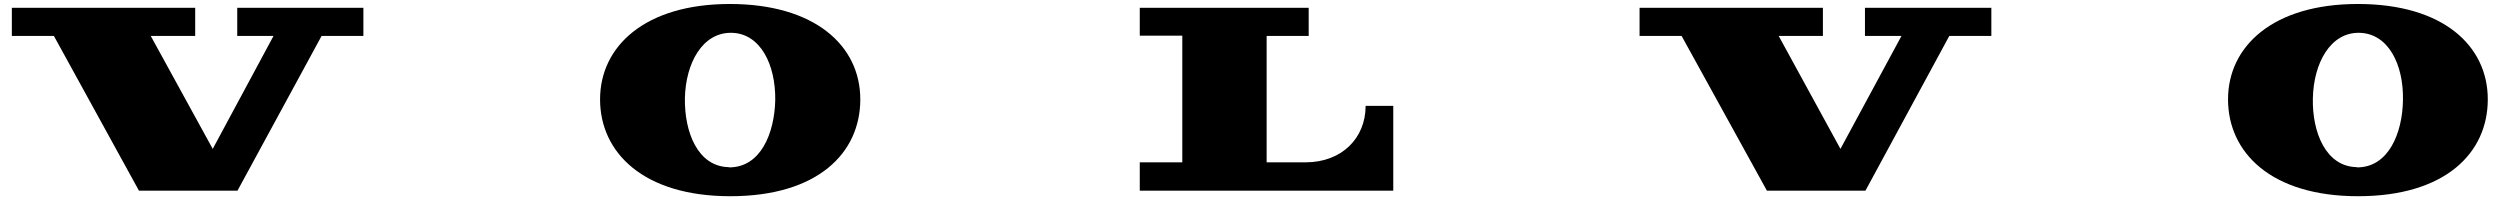 <svg xmlns="http://www.w3.org/2000/svg" width="183" height="15" viewBox="0 0 183 15" fill="none"><path d="M3.945 2.631L10.172 13.958H17.383L23.54 2.631H26.6V0.573H17.366V2.631H20.022L15.572 10.898L11.034 2.631H14.288V0.573H0.867V2.631H3.945ZM83.431 2.631V0.573H95.796V2.631H92.718V11.883H95.567C98.206 11.883 99.964 10.124 99.964 7.749H101.987V13.958H83.431V11.883H86.544V2.613H83.431V2.631ZM53.423 0.292C47.215 0.292 43.925 3.387 43.925 7.274C43.925 11.162 47.092 14.363 53.459 14.363C59.844 14.363 62.974 11.214 62.974 7.274C62.974 3.334 59.633 0.292 53.423 0.292ZM53.353 12.235C51.084 12.199 50.099 9.684 50.134 7.204C50.187 4.618 51.418 2.367 53.547 2.402C55.657 2.437 56.783 4.724 56.748 7.327C56.695 9.737 55.693 12.27 53.353 12.252V12.235ZM123.094 2.631L129.338 13.958H136.55L142.688 2.631H145.767V0.573H136.515V2.631H139.188L134.721 10.898L130.2 2.631H133.437V0.573H120.016V2.631H123.094ZM172.59 0.292C166.381 0.292 163.092 3.387 163.092 7.274C163.092 11.162 166.24 14.363 172.608 14.363C178.975 14.363 182.106 11.214 182.106 7.274C182.106 3.334 178.817 0.292 172.608 0.292H172.59ZM172.52 12.235C170.251 12.199 169.248 9.684 169.301 7.204C169.354 4.618 170.585 2.367 172.696 2.402C174.824 2.437 175.95 4.724 175.897 7.327C175.862 9.737 174.841 12.27 172.52 12.252V12.235Z" fill="black"></path></svg>